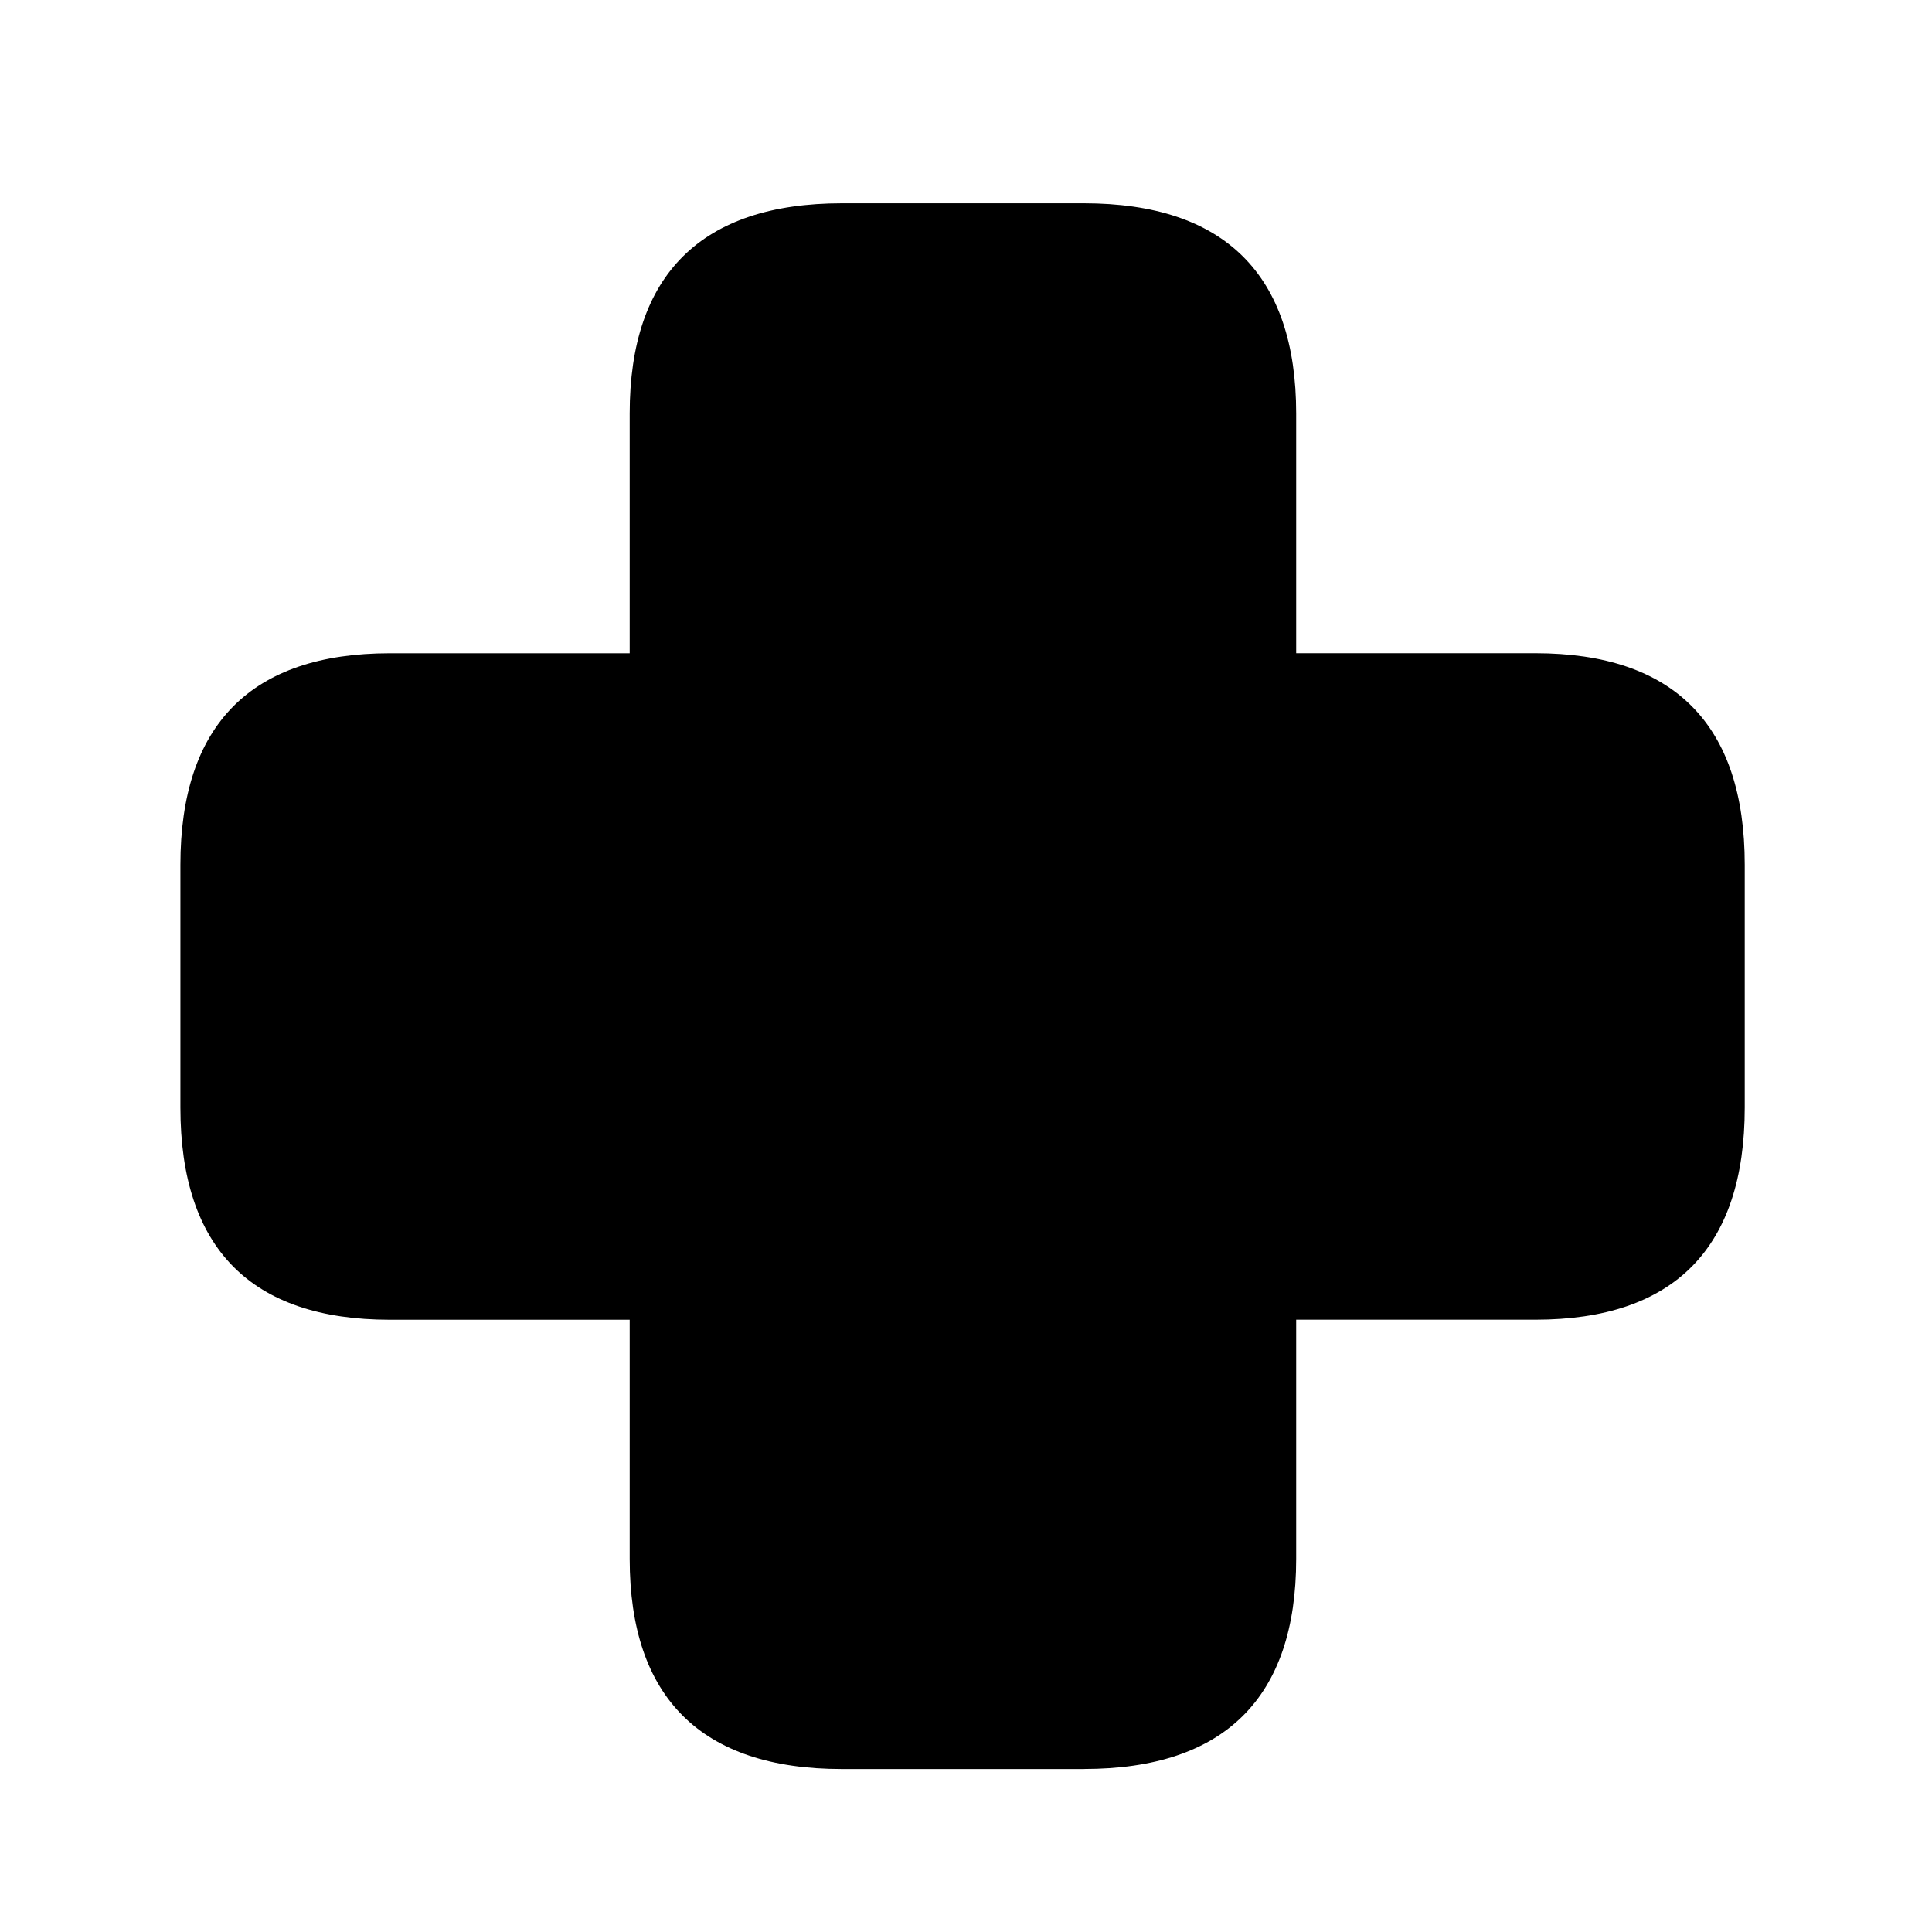 <svg width="40" height="40" xmlns="http://www.w3.org/2000/svg" xmlns:xlink="http://www.w3.org/1999/xlink">
  <defs>
    <path d="M22.441 36.625c2.915 0 4.395-1.48 4.395-4.35v-4.952h4.951c2.871 0 4.336-1.48 4.336-4.394v-5.025c0-2.9-1.465-4.38-4.336-4.38h-4.951V8.56c0-2.871-1.48-4.351-4.395-4.351h-5.01c-2.914 0-4.394 1.48-4.394 4.35v4.966H8.071c-2.87 0-4.336 1.48-4.336 4.38v5.025c0 2.915 1.465 4.394 4.336 4.394h4.966v4.951c0 2.872 1.48 4.351 4.395 4.351h5.01Z" id="a"/>
  </defs>
  <use fill="#000" fill-rule="nonzero" xlink:href="#a"/>
</svg>
